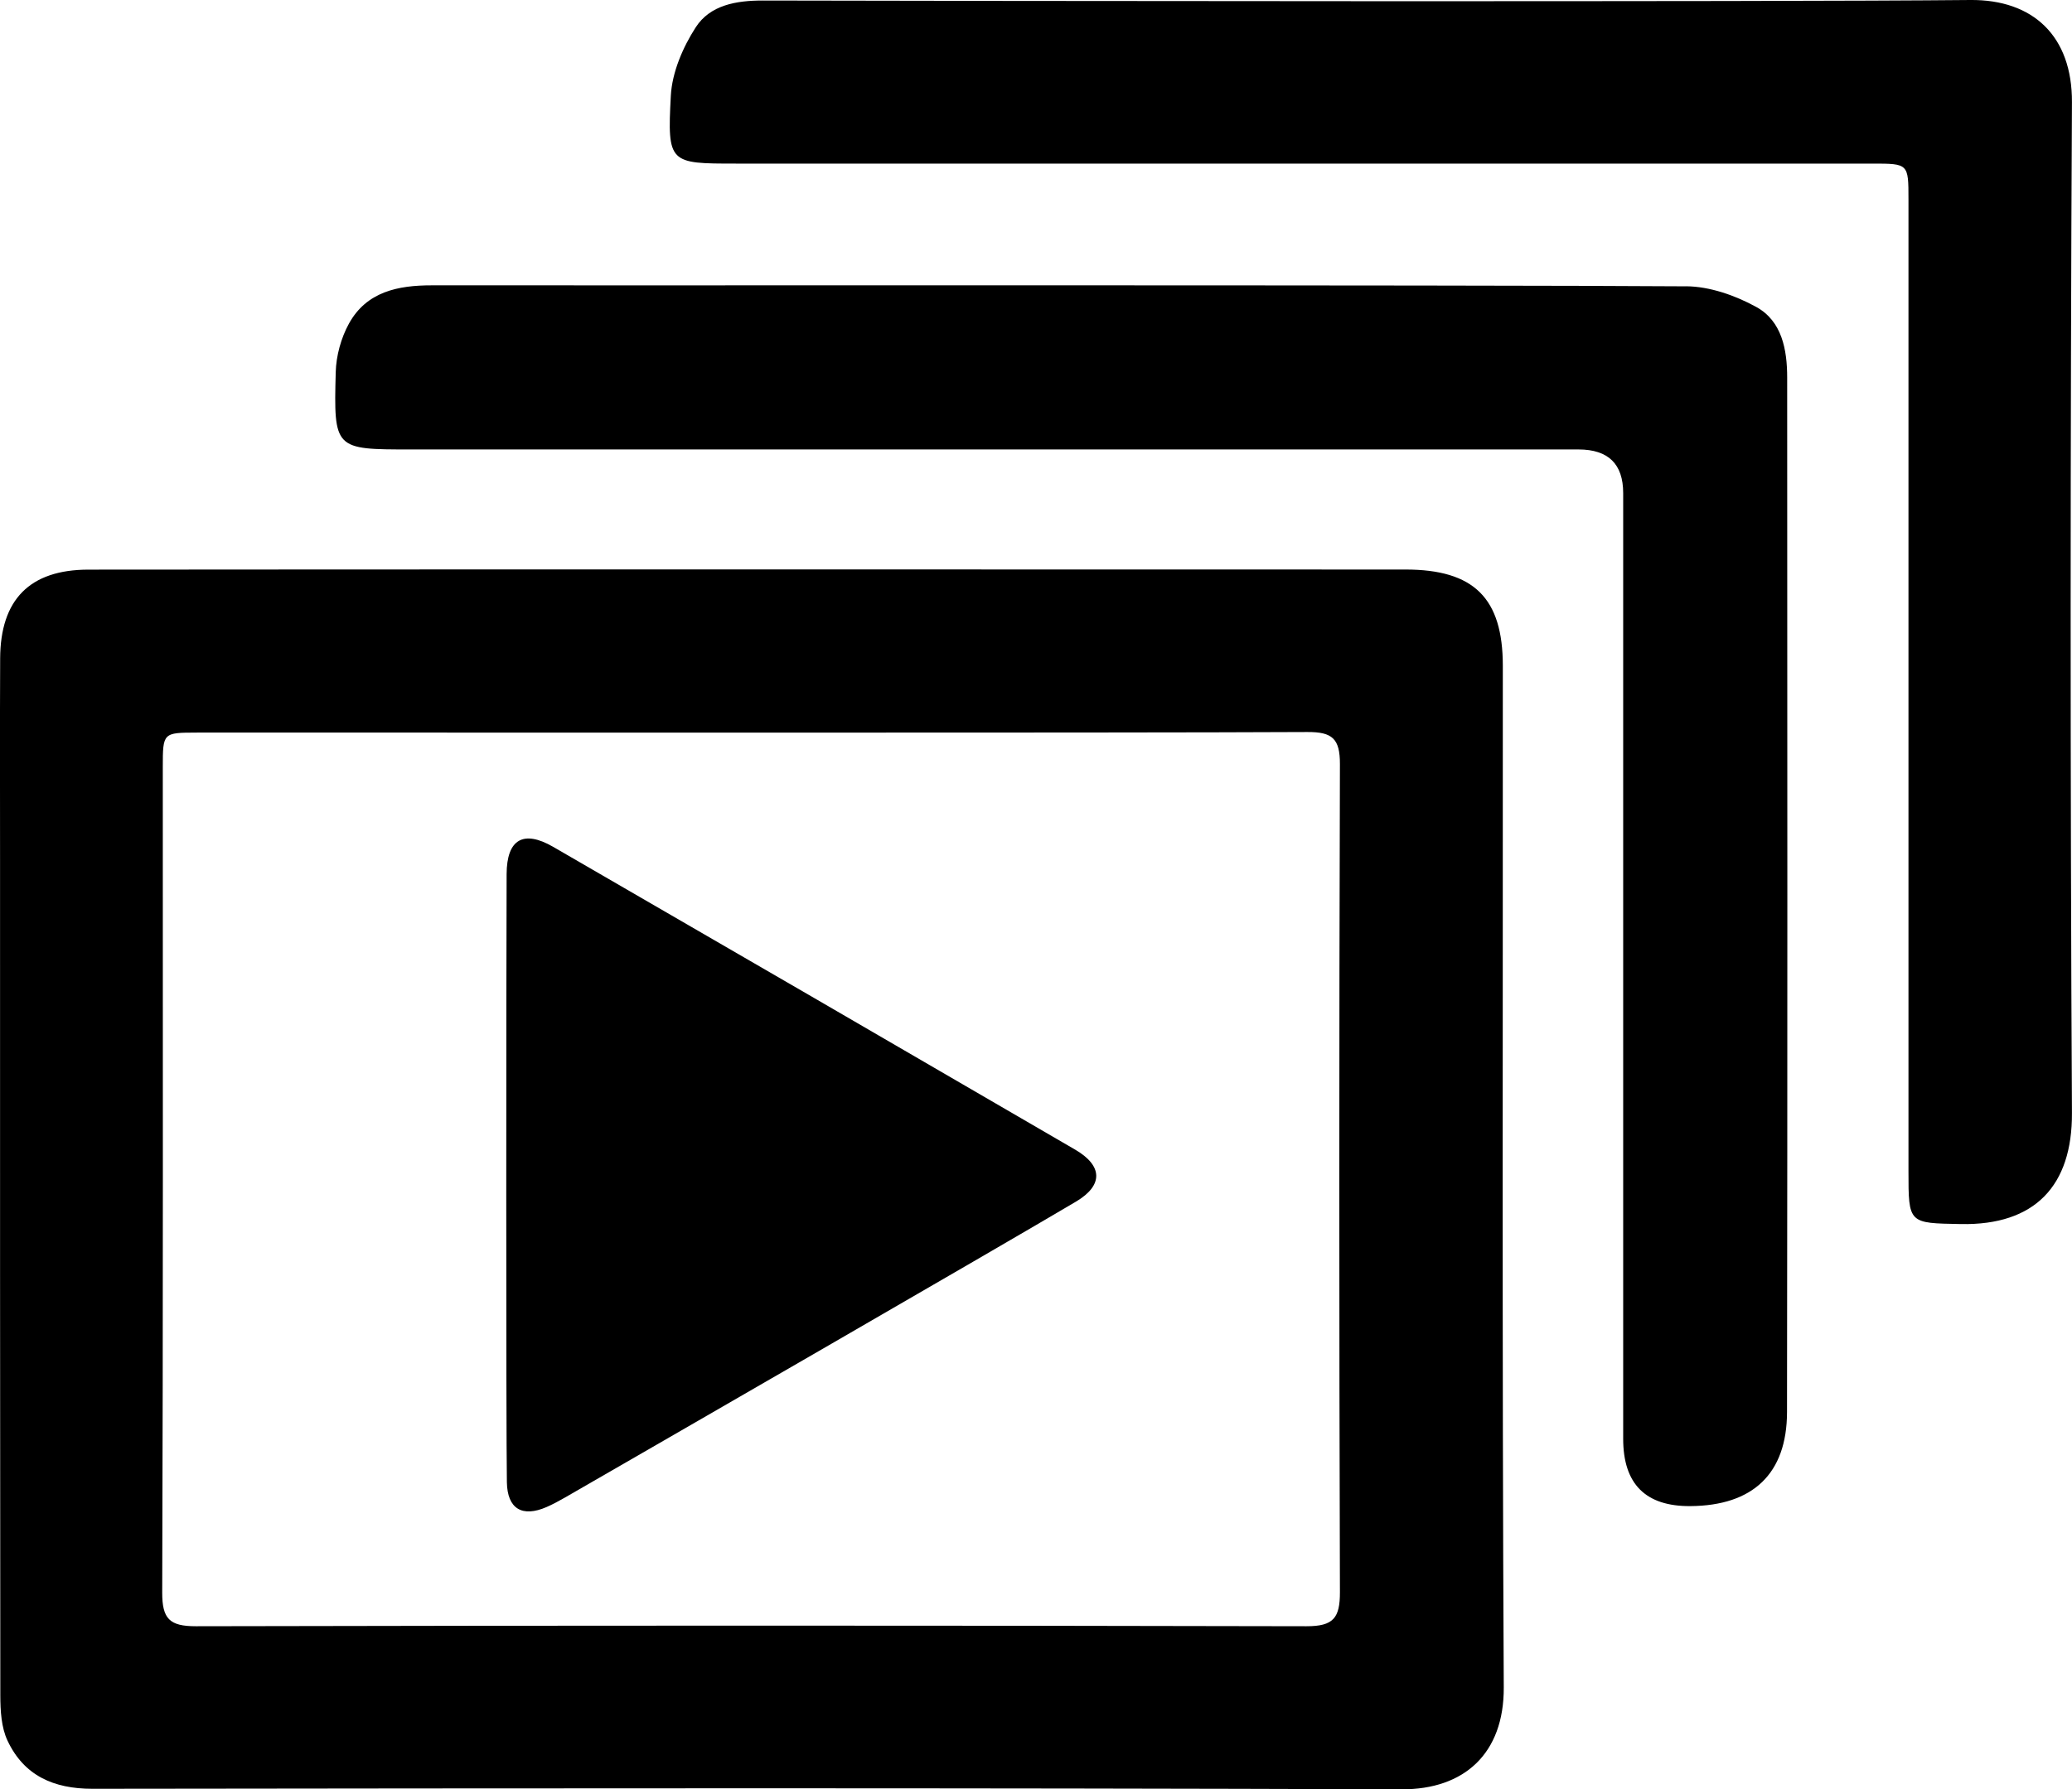 <?xml version="1.0" encoding="UTF-8"?>
<svg id="Layer_2" data-name="Layer 2" xmlns="http://www.w3.org/2000/svg" viewBox="0 0 396.47 342.45">
  <g id="Layer_1-2" data-name="Layer 1">
    <g>
      <path d="m268.92,109c13.1,0,18.64,5.45,18.64,18.43.03,65.17-.16,130.33.18,195.5.07,12.69-7.57,19.56-19.53,19.52-83.51-.29-167.02-.2-250.54-.1-7.42,0-13.08-2.52-16.23-9.21-1.2-2.54-1.37-5.74-1.38-8.64C0,271.17.01,217.83.01,164.5c0-12.83-.04-25.67.02-38.5.05-11.23,5.65-16.96,16.85-16.98,42.17-.06,210.2-.04,252.04-.02Zm-231.24,31.21c-6.5,0-6.53.03-6.53,6.59,0,52.66.07,105.31-.11,157.97-.02,5.06,1.41,6.48,6.46,6.47,70.83-.15,141.66-.16,212.49,0,5.17.01,6.41-1.59,6.4-6.53-.16-52.82-.16-105.64,0-158.47.01-4.86-1.44-6.16-6.21-6.14-35.33.19-176.99.09-212.49.1Z"/>
      <path d="m322.64,54.79c4.51.03,9.39,1.75,13.4,3.95,4.94,2.71,5.93,8.19,5.93,13.53.03,65.99.07,131.98-.03,197.98-.02,11.84-6.56,17.91-18.48,18q-12.88.1-12.87-12.9c0-60.33,0-120.65,0-180.98q0-8.34-8.53-8.35c-74.5,0-149.01,0-223.51,0-14.56,0-14.7-.01-14.31-14.77.08-3.14,1.01-6.55,2.52-9.3,3.37-6.13,9.39-7.35,15.88-7.34,24.33.04,200.18-.11,240.01.19Z"/>
      <path d="m376.98,0c12.08-.12,19.54,6.94,19.48,19.56-.32,64.49-.34,128.98,0,193.46.07,13.91-7.07,21.52-21.26,21.25-10.01-.19-10.02-.03-10.02-10.15,0-61.99,0-123.98,0-185.97,0-6.82-.02-6.84-6.86-6.84-72.5,0-145,0-217.5,0-12.75,0-13.15-.02-12.46-12.98.24-4.48,2.29-9.27,4.77-13.11,2.75-4.26,7.76-5.13,12.86-5.12C184.82.19,338.82.39,376.98,0Z"/>
      <path d="m96.94,167.28c.03-6.65,3.2-8.5,8.9-5.21,33.32,19.27,66.61,38.59,99.88,57.95,5.28,3.07,5.44,6.82.17,9.95-15.83,9.39-81.09,47.02-97.77,56.63-1.15.66-2.33,1.3-3.54,1.83-4.64,2.02-7.5.36-7.59-4.74-.17-10.32-.13-97.25-.05-116.4Z"/>
    </g>
  </g>
</svg>